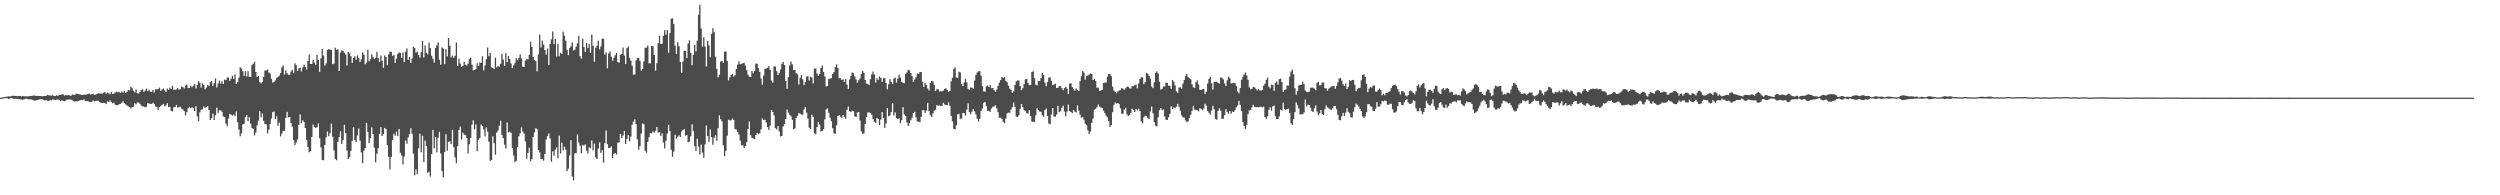 <?xml version="1.0" encoding="UTF-8"?>
<svg xmlns="http://www.w3.org/2000/svg" width="1920" height="150">
  <path d="M0 75.001h1v1.000H0zM1 74.893h1v1.000H1zM2 74.730h1v1.000H2zM3 74.532h1v1.000H3zM4 74.279h1v1.064H4zM5 74.260h1v1.110H5zM6 73.970h1v1.955H6zM7 74.096h1v1.679H7zM8 73.898h1v1.330H8zM9 73.591h1v1.918H9zM10 73.457h1v2.427H10zM11 73.724h1v2.148H11zM12 73.682h1v2.137H12zM13 73.925h1v2.115H13zM14 73.672h1v2.403H14zM15 73.669h1v2.598H15zM16 74.077h1v2.290H16zM17 73.696h1v2.935H17zM18 73.963h1v2.288H18zM19 73.946h1v1.957H19zM20 74.023h1v1.751H20zM21 73.911h1v2.271H21zM22 73.825h1v2.490H22zM23 73.775h1v2.481H23zM24 73.637h1v2.918H24zM25 73.451h1v3.468H25zM26 73.310h1v3.963H26zM27 73.626h1v3.495H27zM28 73.576h1v3.352H28zM29 73.713h1v2.833H29zM30 73.695h1v2.710H30zM31 73.748h1v2.440H31zM32 74.003h1v2.232H32zM33 73.660h1v3.096H33zM34 73.738h1v3.402H34zM35 73.581h1v3.300H35zM36 72.862h1v4.562H36zM37 73.157h1v4.360H37zM38 73.332h1v3.596H38zM39 73.448h1v3.615H39zM40 73.081h1v3.203H40zM41 73.662h1v2.864H41zM42 73.795h1v2.973H42zM43 73.155h1v3.375H43zM44 73.641h1v2.763H44zM45 72.752h1v3.938H45zM46 72.979h1v4.520H46zM47 72.436h1v4.549H47zM48 72.387h1v5.064H48zM49 73.349h1v4.407H49zM50 72.969h1v4.318H50zM51 73.315h1v3.079H51zM52 72.993h1v3.529H52zM53 73.150h1v3.226H53zM54 73.634h1v2.878H54zM55 72.552h1v4.423H55zM56 72.788h1v4.859H56zM57 72.843h1v5.241H57zM58 71.934h1v5.796H58zM59 72.026h1v5.837H59zM60 72.312h1v5.081H60zM61 72.438h1v4.593H61zM62 72.874h1v3.957H62zM63 72.876h1v4.020H63zM64 72.749h1v3.425H64zM65 72.647h1v4.882H65zM66 72.586h1v5.108H66zM67 72.247h1v5.440H67zM68 71.815h1v6.385H68zM69 72.493h1v5.787H69zM70 72.374h1v5.806H70zM71 72.006h1v5.169H71zM72 72.918h1v4.896H72zM73 72.656h1v4.861H73zM74 72.076h1v5.300H74zM75 71.632h1v5.765H75zM76 71.858h1v6.519H76zM77 71.856h1v7.060H77zM78 71.894h1v7.141H78zM79 71.187h1v7.886H79zM80 70.674h1v8.418H80zM81 72.054h1v7.937H81zM82 71.078h1v6.800H82zM83 71.535h1v6.924H83zM84 72.385h1v4.656H84zM85 70.600h1v7.755H85zM86 72.047h1v7.322H86zM87 71.876h1v6.902H87zM88 70.967h1v9.393H88zM89 70.381h1v10.432H89zM90 70.857h1v9.928H90zM91 70.480h1v9.530H91zM92 71.299h1v8.464H92zM93 70.247h1v8.704H93zM94 71.095h1v6.736H94zM95 69.966h1v9.150H95zM96 71.304h1v8.822H96zM97 70.509h1v10.507H97zM98 69.068h1v12.639H98zM99 69.442h1v12.790H99zM100 66.738h1v16.632H100zM101 67.788h1v14.339H101zM102 69.767h1v12.215H102zM103 70.883h1v8.419H103zM104 68.725h1v11.527H104zM105 71.644h1v6.990H105zM106 71.798h1v6.874H106zM107 70.497h1v9.276H107zM108 69.105h1v12.033H108zM109 68.532h1v13.199H109zM110 70.566h1v11.178H110zM111 69.547h1v12.966H111zM112 67.979h1v14.018H112zM113 70.060h1v9.044H113zM114 68.874h1v10.692H114zM115 70.379h1v9.317H115zM116 70.544h1v9.295H116zM117 69.000h1v9.849H117zM118 71.043h1v8.894H118zM119 68.559h1v13.240H119zM120 68.681h1v13.368H120zM121 68.343h1v16.170H121zM122 67.257h1v15.094H122zM123 69.712h1v11.722H123zM124 68.735h1v11.794H124zM125 67.888h1v11.858H125zM126 69.411h1v12.301H126zM127 70.681h1v10.111H127zM128 67.967h1v11.335H128zM129 69.140h1v13.095H129zM130 67.288h1v14.733H130zM131 68.358h1v16.937H131zM132 65.948h1v19.538H132zM133 69.020h1v13.365H133zM134 68.924h1v13.221H134zM135 68.646h1v11.925H135zM136 67.563h1v15.140H136zM137 68.850h1v13.549H137zM138 68.479h1v13.422H138zM139 66.441h1v17.005H139zM140 66.956h1v17.225H140zM141 67.962h1v17.397H141zM142 65.746h1v22.835H142zM143 64.931h1v21.171H143zM144 67.635h1v15.457H144zM145 67.421h1v14.586H145zM146 65.828h1v17.244H146zM147 66.993h1v15.438H147zM148 65.749h1v17.307H148zM149 64.570h1v20.564H149zM150 67.921h1v13.675H150zM151 65.186h1v24.240H151zM152 62.409h1v30.687H152zM153 63.570h1v22.708H153zM154 67.300h1v16.922H154zM155 63.978h1v20.071H155zM156 65.240h1v16.535H156zM157 68.583h1v14.354H157zM158 67.225h1v14.975H158zM159 65.265h1v16.192H159zM160 66.006h1v18.528H160zM161 63.101h1v29.037H161zM162 62.178h1v28.650H162zM163 66.000h1v21.233H163zM164 63.835h1v28.342H164zM165 60.275h1v28.273H165zM166 67.168h1v15.496H166zM167 64.227h1v22.483H167zM168 61.835h1v22.884H168zM169 64.196h1v20.547H169zM170 62.425h1v23.395H170zM171 64.478h1v24.935H171zM172 61.102h1v28.784H172zM173 61.544h1v33.436H173zM174 59.604h1v37.324H174zM175 59.517h1v31.466H175zM176 62.056h1v25.339H176zM177 60.487h1v27.635H177zM178 58.095h1v30.684H178zM179 60.620h1v27.327H179zM180 57.143h1v32.169H180zM181 64.531h1v21.062H181zM182 63.081h1v30.839H182zM183 59.620h1v39.746H183zM184 51.657h1v53.001H184zM185 52.606h1v49.797H185zM186 54.669h1v40.854H186zM187 58.195h1v36.861H187zM188 54.680h1v35.335H188zM189 58.740h1v29.694H189zM190 54.741h1v38.258H190zM191 58.935h1v31.123H191zM192 59.060h1v35.944H192zM193 50.079h1v48.287H193zM194 48.990h1v49.986H194zM195 47.407h1v56.559H195zM196 55.211h1v46.594H196zM197 59.151h1v37.160H197zM198 58.364h1v34.317H198zM199 63.072h1v22.315H199zM200 64.066h1v26.087H200zM201 62.945h1v24.300H201zM202 59.044h1v33.718H202zM203 54.181h1v41.090H203zM204 54.066h1v41.448H204zM205 53.345h1v49.171H205zM206 55.779h1v43.809H206zM207 56.480h1v38.731H207zM208 60.548h1v30.478H208zM209 63.430h1v22.749H209zM210 63.011h1v22.637H210zM211 61.674h1v29.977H211zM212 59.768h1v29.467H212zM213 58.920h1v37.696H213zM214 57.998h1v36.144H214zM215 56.085h1v48.653H215zM216 51.766h1v50.864H216zM217 50.277h1v50.293H217zM218 57.306h1v43.029H218zM219 54.014h1v36.527H219zM220 56.266h1v29.643H220zM221 57.396h1v32.699H221zM222 57.497h1v32.416H222zM223 54.935h1v39.516H223zM224 53.688h1v43.555H224zM225 56.161h1v51.477H225zM226 48.622h1v62.842H226zM227 50.197h1v59.310H227zM228 54.503h1v52.730H228zM229 52.417h1v43.474H229zM230 52.104h1v35.724H230zM231 54.962h1v39.623H231zM232 51.811h1v40.530H232zM233 49.666h1v44.059H233zM234 51.529h1v46.781H234zM235 53.435h1v53.946H235zM236 46.914h1v65.932H236zM237 42.004h1v74.992H237zM238 49.167h1v66.914H238zM239 49.117h1v56.122H239zM240 46.107h1v49.481H240zM241 48.067h1v49.423H241zM242 49.744h1v48.474H242zM243 42.185h1v55.483H243zM244 46.024h1v48.755H244zM245 55.154h1v51.005H245zM246 44.780h1v68.410H246zM247 37.631h1v85.202H247zM248 42.687h1v80.455H248zM249 50.424h1v60.866H249zM250 48.655h1v56.811H250zM251 38.345h1v62.599H251zM252 37.801h1v66.799H252zM253 38.079h1v64.282H253zM254 38.343h1v56.647H254zM255 49.286h1v55.601H255zM256 48.830h1v66.670H256zM257 36.635h1v85.436H257zM258 38.400h1v84.714H258zM259 37.761h1v71.154H259zM260 54.530h1v50.809H260zM261 40.421h1v60.365H261zM262 38.655h1v71.956H262zM263 38.993h1v68.463H263zM264 40.555h1v55.293H264zM265 41.907h1v60.335H265zM266 50.334h1v65.273H266zM267 39.916h1v82.120H267zM268 40.954h1v79.825H268zM269 43.184h1v72.661H269zM270 48.260h1v59.897H270zM271 44.511h1v53.237H271zM272 43.260h1v64.221H272zM273 45.840h1v63.306H273zM274 42.549h1v61.483H274zM275 44.446h1v54.243H275zM276 47.652h1v60.333H276zM277 45.590h1v71.473H277zM278 40.259h1v85.071H278zM279 42.068h1v73.694H279zM280 49.402h1v64.334H280zM281 48.070h1v46.296H281zM282 38.250h1v63.038H282zM283 47.035h1v62.884H283zM284 45.572h1v60.442H284zM285 41.781h1v56.064H285zM286 43.915h1v58.941H286zM287 45.386h1v68.085H287zM288 44.395h1v80.283H288zM289 39.722h1v78.271H289zM290 44.653h1v69.156H290zM291 47.514h1v55.279H291zM292 42.609h1v55.099H292zM293 46.628h1v57.833H293zM294 52.050h1v50.759H294zM295 42.585h1v55.656H295zM296 43.802h1v55.405H296zM297 50.122h1v61.379H297zM298 41.803h1v78.614H298zM299 39.595h1v90.533H299zM300 39.817h1v80.669H300zM301 42.981h1v64.511H301zM302 42.149h1v60.594H302zM303 48.296h1v56.013H303zM304 45.006h1v56.169H304zM305 41.346h1v63.221H305zM306 40.229h1v58.837H306zM307 40.605h1v76.698H307zM308 44.464h1v74.990H308zM309 40.308h1v85.959H309zM310 47.685h1v72.406H310zM311 39.655h1v68.261H311zM312 37.204h1v73.251H312zM313 46.034h1v59.539H313zM314 43.613h1v59.421H314zM315 48.292h1v50.165H315zM316 44.967h1v57.793H316zM317 35.890h1v82.160H317zM318 36.858h1v97.759H318zM319 40.340h1v89.758H319zM320 39.515h1v94.283H320zM321 42.233h1v71.632H321zM322 44.302h1v58.330H322zM323 40.046h1v76.875H323zM324 31.280h1v73.025H324zM325 44.057h1v80.282H325zM326 34.849h1v73.126H326zM327 40.615h1v71.565H327zM328 41.782h1v91.051H328zM329 32.737h1v99.150H329zM330 36.972h1v98.650H330zM331 42.746h1v75.624H331zM332 45.044h1v54.738H332zM333 48.097h1v65.821H333zM334 36.863h1v68.310H334zM335 34.828h1v82.220H335zM336 32.577h1v73.146H336zM337 45.866h1v55.373H337zM338 49.708h1v68.195H338zM339 36.385h1v95.022H339zM340 37.312h1v98.937H340zM341 49.270h1v67.551H341zM342 37.828h1v65.275H342zM343 43.267h1v72.470H343zM344 29.182h1v79.785H344zM345 35.114h1v73.341H345zM346 44.126h1v66.567H346zM347 42.681h1v57.054H347zM348 44.410h1v68.620H348zM349 42.790h1v78.105H349zM350 32.590h1v92.731H350zM351 50.596h1v61.668H351zM352 45.046h1v54.824H352zM353 48.797h1v48.421H353zM354 51.378h1v55.825H354zM355 50.476h1v51.470H355zM356 47.566h1v55.826H356zM357 49.786h1v54.025H357zM358 50.367h1v55.612H358zM359 48.956h1v68.859H359zM360 45.398h1v65.347H360zM361 44.261h1v61.691H361zM362 49.689h1v46.041H362zM363 53.990h1v38.417H363zM364 53.722h1v45.616H364zM365 52.941h1v42.727H365zM366 48.477h1v67.686H366zM367 50.678h1v56.619H367zM368 48.000h1v58.017H368zM369 48.406h1v47.240H369zM370 43.264h1v53.429H370zM371 54.075h1v45.448H371zM372 50.272h1v54.458H372zM373 45.345h1v52.536H373zM374 36.514h1v64.618H374zM375 43.143h1v65.635H375zM376 40.655h1v82.880H376zM377 51.732h1v71.096H377zM378 52.207h1v52.488H378zM379 53.020h1v56.993H379zM380 44.224h1v74.571H380zM381 51.773h1v50.146H381zM382 50.579h1v49.640H382zM383 51.299h1v45.226H383zM384 48.981h1v43.761H384zM385 41.444h1v62.174H385zM386 45.703h1v60.444H386zM387 50.693h1v60.428H387zM388 40.782h1v73.291H388zM389 47.680h1v46.388H389zM390 43.011h1v58.619H390zM391 45.387h1v55.707H391zM392 48.742h1v53.265H392zM393 52.277h1v61.220H393zM394 50.200h1v69.243H394zM395 48.482h1v76.099H395zM396 44.687h1v78.854H396zM397 46.264h1v66.670H397zM398 44.378h1v60.252H398zM399 41.833h1v60.502H399zM400 44.886h1v52.934H400zM401 51.195h1v49.841H401zM402 51.462h1v51.081H402zM403 46.510h1v62.073H403zM404 45.365h1v76.501H404zM405 45.662h1v71.786H405zM406 42.078h1v71.312H406zM407 31.944h1v91.851H407zM408 35.973h1v86.255H408zM409 43.750h1v61.440H409zM410 46.133h1v55.574H410zM411 46.969h1v51.416H411zM412 54.805h1v44.417H412zM413 41.705h1v73.554H413zM414 26.456h1v90.658H414zM415 36.475h1v85.735H415zM416 31.228h1v90.764H416zM417 34.260h1v89.113H417zM418 38.332h1v79.923H418zM419 41.925h1v65.201H419zM420 37.278h1v67.212H420zM421 49.973h1v52.535H421zM422 33.830h1v72.412H422zM423 30.188h1v93.896H423zM424 24.189h1v92.018H424zM425 33.821h1v85.742H425zM426 29.830h1v85.111H426zM427 43.370h1v69.803H427zM428 33.569h1v87.927H428zM429 43.284h1v60.928H429zM430 40.561h1v77.237H430zM431 41.420h1v68.128H431zM432 24.271h1v91.192H432zM433 27.329h1v85.335H433zM434 31.183h1v83.791H434zM435 38.201h1v93.236H435zM436 42.369h1v87.175H436zM437 36.995h1v82.387H437zM438 35.529h1v72.103H438zM439 32.567h1v102.945H439zM440 38.841h1v99.707H440zM441 38.138h1v79.612H441zM442 35.782h1v81.819H442zM443 33.248h1v70.004H443zM444 27.475h1v81.896H444zM445 43.165h1v68.755H445zM446 45.063h1v72.769H446zM447 29.643h1v81.609H447zM448 36.104h1v75.872H448zM449 39.902h1v70.937H449zM450 33.120h1v82.610H450zM451 36.973h1v80.969H451zM452 33.836h1v79.272H452zM453 40.628h1v73.297H453zM454 26.572h1v81.328H454zM455 35.155h1v80.317H455zM456 47.449h1v62.784H456zM457 36.646h1v84.279H457zM458 35.133h1v86.983H458zM459 31.209h1v82.899H459zM460 37.962h1v71.380H460zM461 35.572h1v81.777H461zM462 29.628h1v85.749H462zM463 29.742h1v95.091H463zM464 41.926h1v68.090H464zM465 40.139h1v60.039H465zM466 52.427h1v58.340H466zM467 41.048h1v72.668H467zM468 39.412h1v74.159H468zM469 43.553h1v68.808H469zM470 46.634h1v74.662H470zM471 44.359h1v73.825H471zM472 42.369h1v75.123H472zM473 40.654h1v78.010H473zM474 47.664h1v61.919H474zM475 48.147h1v61.216H475zM476 42.054h1v60.831H476zM477 41.419h1v64.638H477zM478 36.428h1v67.698H478zM479 42.679h1v57.884H479zM480 49.215h1v61.323H480zM481 36.973h1v69.738H481zM482 35.743h1v68.017H482zM483 44.392h1v64.152H483zM484 46.567h1v58.287H484zM485 50.381h1v45.352H485zM486 57.448h1v35.979H486zM487 57.165h1v34.464H487zM488 46.398h1v48.931H488zM489 44.513h1v62.565H489zM490 44.580h1v70.443H490zM491 46.752h1v65.554H491zM492 54.245h1v48.325H492zM493 52.946h1v41.893H493zM494 47.097h1v48.265H494zM495 36.763h1v79.024H495zM496 36.494h1v80.802H496zM497 34.966h1v74.048H497zM498 48.659h1v56.775H498zM499 48.630h1v53.560H499zM500 35.321h1v67.036H500zM501 35.587h1v65.252H501zM502 42.177h1v59.704H502zM503 54.239h1v46.161H503zM504 48.605h1v48.893H504zM505 33.192h1v68.697H505zM506 27.447h1v74.053H506zM507 33.829h1v70.660H507zM508 33.540h1v68.890H508zM509 27.561h1v81.792H509zM510 23.250h1v90.744H510zM511 26.700h1v81.358H511zM512 23.114h1v79.416H512zM513 40.559h1v55.351H513zM514 25.435h1v75.098H514zM515 14.364h1v100.712H515zM516 14.074h1v106.388H516zM517 18.494h1v97.946H517zM518 35.013h1v68.479H518zM519 41.370h1v65.083H519zM520 32.447h1v72.558H520zM521 35.541h1v68.368H521zM522 47.528h1v57.692H522zM523 55.912h1v45.114H523zM524 47.241h1v52.504H524zM525 38.980h1v60.219H525zM526 39.073h1v65.198H526zM527 44.587h1v59.046H527zM528 33.437h1v75.860H528zM529 30.970h1v77.739H529zM530 40.492h1v64.199H530zM531 50.088h1v45.359H531zM532 42.131h1v58.583H532zM533 34.439h1v77.761H533zM534 39.468h1v76.549H534zM535 31.239h1v75.304H535zM536 11.257h1v101.345H536zM537 3.713h1v114.981H537zM538 21.862h1v89.117H538zM539 35.864h1v81.327H539zM540 28.519h1v92.669H540zM541 35.739h1v75.142H541zM542 51.022h1v45.353H542zM543 31.539h1v73.001H543zM544 34.821h1v74.025H544zM545 44.001h1v55.411H545zM546 25.991h1v79.350H546zM547 21.657h1v89.495H547zM548 24.707h1v81.162H548zM549 43.505h1v60.319H549zM550 52.852h1v55.239H550zM551 59.406h1v39.095H551zM552 57.441h1v31.110H552zM553 47.222h1v44.389H553zM554 46.766h1v46.492H554zM555 48.160h1v63.471H555zM556 39.745h1v80.195H556zM557 39.540h1v76.262H557zM558 46.774h1v57.482H558zM559 61.737h1v30.151H559zM560 59.404h1v33.041H560zM561 57.694h1v34.742H561zM562 56.740h1v34.218H562zM563 58.841h1v33.235H563zM564 57.702h1v41.483H564zM565 52.980h1v46.484H565zM566 49.651h1v51.713H566zM567 47.038h1v56.240H567zM568 49.380h1v58.594H568zM569 49.045h1v62.601H569zM570 48.506h1v63.029H570zM571 48.298h1v65.343H571zM572 50.317h1v61.788H572zM573 53.915h1v55.339H573zM574 57.390h1v41.650H574zM575 58.956h1v34.319H575zM576 59.210h1v44.399H576zM577 54.541h1v51.315H577zM578 56.307h1v50.034H578zM579 54.513h1v52.294H579zM580 48.867h1v54.842H580zM581 48.883h1v53.140H581zM582 52.410h1v50.383H582zM583 55.229h1v47.157H583zM584 60.328h1v39.049H584zM585 65.148h1v25.797H585zM586 58.058h1v34.170H586zM587 52.842h1v39.115H587zM588 52.653h1v41.498H588zM589 51.996h1v45.554H589zM590 50.789h1v48.954H590zM591 53.721h1v42.798H591zM592 61.854h1v22.609H592zM593 63.532h1v22.446H593zM594 51.023h1v37.621H594zM595 51.061h1v47.324H595zM596 54.678h1v44.782H596zM597 57.604h1v39.206H597zM598 56.200h1v44.752H598zM599 53.317h1v51.549H599zM600 48.998h1v55.431H600zM601 47.521h1v49.540H601zM602 49.993h1v45.239H602zM603 62.204h1v29.178H603zM604 68.144h1v15.941H604zM605 59.251h1v27.231H605zM606 50.189h1v37.999H606zM607 47.302h1v42.106H607zM608 49.443h1v42.608H608zM609 53.790h1v45.480H609zM610 53.637h1v44.952H610zM611 56.215h1v34.410H611zM612 57.079h1v31.928H612zM613 64.937h1v21.883H613zM614 59.697h1v27.577H614zM615 57.532h1v30.507H615zM616 60.945h1v27.162H616zM617 65.396h1v18.717H617zM618 63.044h1v19.064H618zM619 58.792h1v27.733H619zM620 58.620h1v32.362H620zM621 61.854h1v36.257H621zM622 58.958h1v40.075H622zM623 59.472h1v28.585H623zM624 64.061h1v25.717H624zM625 52.705h1v49.680H625zM626 52.656h1v50.473H626zM627 56.503h1v41.047H627zM628 58.249h1v35.424H628zM629 56.896h1v38.772H629zM630 52.244h1v48.763H630zM631 50.357h1v50.186H631zM632 55.213h1v43.968H632zM633 58.720h1v32.977H633zM634 66.414h1v17.600H634zM635 66.064h1v17.194H635zM636 60.770h1v25.791H636zM637 60.179h1v30.234H637zM638 60.089h1v32.998H638zM639 56.723h1v41.740H639zM640 55.388h1v46.956H640zM641 51.631h1v51.130H641zM642 49.475h1v46.734H642zM643 52.327h1v36.744H643zM644 60.184h1v28.239H644zM645 59.988h1v29.720H645zM646 61.465h1v29.053H646zM647 60.880h1v27.459H647zM648 62.928h1v26.796H648zM649 60.740h1v30.447H649zM650 64.983h1v19.367H650zM651 68.381h1v13.429H651zM652 60.973h1v24.272H652zM653 58.344h1v27.783H653zM654 55.654h1v29.311H654zM655 56.285h1v29.144H655zM656 58.744h1v30.601H656zM657 61.061h1v28.822H657zM658 63.600h1v22.862H658zM659 61.589h1v24.442H659zM660 60.227h1v32.363H660zM661 56.792h1v44.177H661zM662 54.365h1v48.352H662zM663 55.877h1v46.663H663zM664 61.422h1v33.760H664zM665 64.158h1v25.677H665zM666 64.409h1v21.948H666zM667 65.379h1v20.945H667zM668 60.856h1v25.805H668zM669 57.260h1v30.770H669zM670 54.918h1v36.584H670zM671 57.316h1v36.269H671zM672 63.401h1v30.909H672zM673 60.065h1v30.547H673zM674 61.509h1v29.922H674zM675 58.694h1v37.326H675zM676 59.896h1v31.976H676zM677 62.802h1v23.242H677zM678 60.080h1v30.586H678zM679 60.014h1v38.259H679zM680 63.742h1v31.119H680zM681 68.666h1v14.228H681zM682 64.698h1v24.603H682zM683 60.784h1v27.857H683zM684 62.940h1v23.055H684zM685 64.570h1v14.594H685zM686 60.326h1v28.373H686zM687 59.643h1v26.669H687zM688 63.463h1v27.147H688zM689 60.394h1v31.070H689zM690 57.340h1v33.464H690zM691 59.575h1v35.023H691zM692 62.802h1v29.540H692zM693 63.569h1v18.715H693zM694 63.900h1v24.001H694zM695 56.857h1v32.195H695zM696 55.637h1v38.255H696zM697 53.592h1v43.092H697zM698 54.077h1v40.550H698zM699 56.087h1v36.220H699zM700 58.422h1v32.008H700zM701 62.928h1v23.882H701zM702 61.001h1v24.846H702zM703 59.324h1v30.713H703zM704 56.386h1v36.913H704zM705 56.857h1v36.546H705zM706 55.287h1v38.540H706zM707 55.257h1v34.473H707zM708 62.829h1v21.839H708zM709 66.723h1v17.965H709zM710 63.770h1v22.937H710zM711 65.383h1v19.569H711zM712 67.947h1v11.073H712zM713 69.475h1v15.946H713zM714 63.794h1v24.722H714zM715 62.234h1v27.644H715zM716 62.476h1v24.634H716zM717 65.232h1v19.753H717zM718 69.941h1v14.367H718zM719 68.536h1v12.185H719zM720 68.573h1v12.671H720zM721 70.373h1v10.512H721zM722 70.124h1v11.352H722zM723 70.086h1v11.175H723zM724 69.577h1v9.381H724zM725 68.293h1v11.916H725zM726 67.767h1v12.851H726zM727 69.098h1v11.573H727zM728 70.630h1v7.983H728zM729 69.866h1v11.433H729zM730 62.461h1v26.562H730zM731 59.702h1v33.526H731zM732 53.015h1v45.901H732zM733 51.764h1v47.630H733zM734 59.457h1v36.690H734zM735 59.911h1v27.913H735zM736 55.096h1v32.258H736zM737 55.670h1v35.581H737zM738 64.437h1v26.638H738zM739 66.047h1v20.670H739zM740 63.278h1v23.727H740zM741 60.634h1v28.195H741zM742 63.191h1v20.963H742zM743 68.260h1v11.164H743zM744 68.989h1v17.182H744zM745 67.247h1v20.566H745zM746 67.323h1v18.439H746zM747 68.105h1v15.645H747zM748 61.871h1v23.745H748zM749 57.534h1v30.308H749zM750 55.672h1v35.497H750zM751 54.724h1v38.608H751zM752 54.676h1v36.548H752zM753 58.133h1v26.939H753zM754 66.165h1v17.178H754zM755 70.137h1v8.843H755zM756 70.454h1v7.807H756zM757 66.334h1v15.240H757zM758 65.635h1v19.579H758zM759 66.870h1v18.141H759zM760 65.426h1v20.528H760zM761 67.731h1v15.512H761zM762 67.579h1v14.424H762zM763 69.157h1v12.539H763zM764 70.577h1v10.165H764zM765 68.756h1v14.502H765zM766 65.977h1v20.173H766zM767 63.452h1v27.019H767zM768 61.505h1v28.928H768zM769 59.197h1v32.233H769zM770 59.761h1v33.844H770zM771 59.353h1v35.324H771zM772 62.051h1v29.038H772zM773 63.193h1v23.945H773zM774 65.811h1v20.680H774zM775 68.035h1v18.633H775zM776 69.044h1v15.142H776zM777 71.246h1v11.046H777zM778 70.167h1v8.505H778zM779 65.271h1v16.853H779zM780 62.460h1v26.993H780zM781 61.743h1v28.185H781zM782 61.863h1v26.671H782zM783 66.045h1v17.717H783zM784 69.270h1v10.621H784zM785 67.745h1v14.529H785zM786 64.663h1v19.859H786zM787 60.890h1v24.578H787zM788 60.587h1v26.411H788zM789 63.610h1v23.622H789zM790 65.442h1v19.090H790zM791 65.303h1v23.835H791zM792 55.227h1v38.086H792zM793 54.739h1v38.925H793zM794 59.970h1v33.576H794zM795 64.949h1v23.595H795zM796 65.643h1v17.551H796zM797 62.043h1v22.419H797zM798 62.263h1v23.441H798zM799 59.930h1v25.955H799zM800 56.079h1v32.520H800zM801 57.518h1v32.193H801zM802 63.437h1v21.083H802zM803 66.207h1v17.086H803zM804 63.060h1v26.002H804zM805 59.614h1v35.263H805zM806 59.278h1v36.205H806zM807 62.068h1v26.045H807zM808 65.351h1v17.593H808zM809 64.894h1v24.546H809zM810 64.283h1v25.386H810zM811 67.582h1v20.393H811zM812 67.404h1v13.958H812zM813 66.182h1v19.912H813zM814 66.139h1v19.317H814zM815 67.736h1v14.990H815zM816 69.273h1v11.922H816zM817 67.656h1v18.018H817zM818 66.575h1v22.642H818zM819 68.026h1v17.667H819zM820 72.195h1v8.150H820zM821 64.291h1v21.073H821zM822 63.879h1v22.140H822zM823 66.926h1v19.942H823zM824 68.563h1v15.911H824zM825 69.643h1v16.116H825zM826 67.895h1v18.524H826zM827 69.000h1v11.937H827zM828 69.898h1v15.025H828zM829 62.376h1v25.740H829zM830 58.616h1v31.750H830zM831 54.552h1v35.390H831zM832 55.725h1v36.161H832zM833 61.124h1v33.829H833zM834 58.363h1v37.719H834zM835 57.941h1v42.276H835zM836 57.193h1v45.667H836zM837 56.448h1v44.566H837zM838 56.841h1v37.538H838zM839 61.415h1v29.592H839zM840 60.502h1v23.767H840zM841 62.241h1v21.365H841zM842 67.404h1v14.917H842zM843 67.253h1v12.985H843zM844 69.804h1v11.983H844zM845 69.481h1v13.123H845zM846 69.102h1v13.852H846zM847 63.814h1v21.169H847zM848 63.511h1v23.402H848zM849 63.332h1v25.501H849zM850 58.944h1v31.127H850zM851 56.851h1v36.246H851zM852 56.978h1v40.369H852zM853 58.577h1v37.332H853zM854 66.544h1v19.619H854zM855 69.454h1v11.138H855zM856 70.635h1v8.185H856zM857 71.643h1v7.906H857zM858 70.288h1v8.814H858zM859 69.496h1v10.499H859zM860 69.282h1v13.900H860zM861 67.612h1v19.758H861zM862 68.181h1v19.110H862zM863 68.964h1v15.066H863zM864 67.785h1v14.988H864zM865 66.526h1v21.258H865zM866 66.639h1v22.634H866zM867 67.799h1v20.526H867zM868 68.056h1v18.609H868zM869 66.174h1v17.306H869zM870 66.162h1v18.248H870zM871 65.447h1v20.577H871zM872 64.868h1v18.837H872zM873 67.861h1v16.868H873zM874 64.053h1v19.388H874zM875 60.643h1v24.749H875zM876 59.320h1v33.987H876zM877 59.459h1v35.201H877zM878 64.610h1v25.435H878zM879 63.054h1v25.783H879zM880 55.850h1v33.272H880zM881 56.563h1v34.132H881zM882 58.254h1v33.174H882zM883 60.423h1v25.209H883zM884 66.401h1v15.419H884zM885 67.758h1v19.226H885zM886 63.232h1v30.493H886zM887 56.040h1v40.474H887zM888 54.802h1v42.289H888zM889 56.477h1v33.679H889zM890 62.737h1v21.890H890zM891 68.796h1v14.311H891zM892 68.258h1v16.359H892zM893 66.395h1v17.557H893zM894 66.415h1v23.053H894zM895 63.358h1v28.604H895zM896 63.709h1v28.461H896zM897 65.779h1v24.347H897zM898 65.923h1v21.519H898zM899 68.203h1v13.424H899zM900 61.371h1v22.361H900zM901 62.772h1v19.750H901zM902 65.650h1v17.524H902zM903 70.126h1v11.811H903zM904 71.283h1v8.442H904zM905 67.293h1v14.725H905zM906 67.014h1v18.002H906zM907 68.108h1v20.555H907zM908 64.267h1v25.890H908zM909 61.401h1v28.973H909zM910 58.508h1v33.995H910zM911 56.877h1v37.015H911zM912 59.306h1v33.922H912zM913 60.046h1v30.638H913zM914 60.881h1v27.224H914zM915 64.764h1v20.391H915zM916 67.079h1v14.173H916zM917 67.459h1v16.772H917zM918 63.136h1v21.218H918zM919 61.764h1v22.910H919zM920 64.866h1v20.648H920zM921 68.969h1v14.240H921zM922 69.016h1v14.593H922zM923 68.503h1v16.175H923zM924 68.240h1v15.101H924zM925 72.034h1v7.620H925zM926 70.424h1v10.793H926zM927 64.154h1v21.089H927zM928 60.567h1v26.029H928zM929 58.964h1v29.140H929zM930 63.947h1v20.992H930zM931 68.860h1v12.340H931zM932 63.007h1v20.950H932zM933 63.030h1v28.255H933zM934 62.662h1v29.270H934zM935 63.696h1v21.377H935zM936 64.255h1v18.916H936zM937 59.507h1v25.531H937zM938 59.752h1v31.518H938zM939 60.971h1v30.154H939zM940 64.061h1v24.296H940zM941 66.112h1v17.767H941zM942 61.765h1v24.194H942zM943 58.983h1v28.381H943zM944 60.114h1v25.196H944zM945 64.101h1v23.206H945zM946 63.876h1v21.800H946zM947 63.609h1v22.439H947zM948 63.830h1v20.869H948zM949 65.959h1v16.405H949zM950 70.191h1v10.845H950zM951 71.684h1v5.768H951zM952 67.638h1v12.958H952zM953 61.216h1v24.065H953zM954 58.999h1v34.627H954zM955 57.299h1v39.519H955zM956 55.588h1v43.455H956zM957 57.973h1v37.920H957zM958 61.263h1v26.419H958zM959 67.030h1v17.749H959zM960 68.588h1v15.818H960zM961 68.206h1v14.287H961zM962 66.757h1v13.694H962zM963 67.077h1v14.938H963zM964 68.074h1v14.321H964zM965 69.488h1v12.667H965zM966 68.486h1v13.972H966zM967 69.418h1v12.675H967zM968 69.612h1v12.388H968zM969 69.069h1v13.342H969zM970 65.908h1v16.015H970zM971 64.307h1v25.486H971zM972 61.369h1v29.769H972zM973 59.533h1v29.748H973zM974 66.529h1v17.781H974zM975 67.883h1v14.477H975zM976 64.986h1v19.994H976zM977 65.201h1v16.537H977zM978 69.756h1v11.309H978zM979 63.586h1v25.650H979zM980 62.572h1v28.911H980zM981 65.043h1v26.326H981zM982 60.829h1v28.583H982zM983 60.430h1v23.793H983zM984 63.087h1v21.930H984zM985 70.506h1v8.332H985zM986 69.147h1v14.523H986zM987 68.645h1v15.912H987zM988 65.646h1v17.998H988zM989 65.745h1v17.702H989zM990 58.927h1v27.891H990zM991 54.930h1v39.725H991zM992 53.399h1v42.629H992zM993 57.075h1v34.499H993zM994 67.689h1v18.495H994zM995 72.706h1v5.866H995zM996 69.896h1v10.839H996zM997 65.675h1v17.680H997zM998 65.040h1v22.851H998zM999 65.124h1v22.572H999zM1000 62.657h1v25.143H1000zM1001 64.579h1v21.791H1001zM1002 69.514h1v6.951H1002zM1003 70.466h1v11.373H1003zM1004 70.771h1v9.602H1004zM1005 70.309h1v10.374H1005zM1006 67.382h1v15.468H1006zM1007 67.343h1v17.967H1007zM1008 67.296h1v18.790H1008zM1009 68.120h1v15.001H1009zM1010 69.220h1v11.724H1010zM1011 63.662h1v22.066H1011zM1012 62.816h1v25.504H1012zM1013 65.581h1v21.517H1013zM1014 65.365h1v19.105H1014zM1015 63.288h1v24.381H1015zM1016 63.439h1v24.890H1016zM1017 67.651h1v16.274H1017zM1018 67.951h1v13.028H1018zM1019 69.684h1v12.714H1019zM1020 68.115h1v15.018H1020zM1021 67.276h1v16.693H1021zM1022 66.396h1v18.147H1022zM1023 66.165h1v17.013H1023zM1024 65.990h1v15.521H1024zM1025 68.154h1v13.243H1025zM1026 66.110h1v17.773H1026zM1027 63.298h1v24.845H1027zM1028 60.303h1v31.831H1028zM1029 59.842h1v32.598H1029zM1030 61.948h1v27.402H1030zM1031 64.692h1v21.980H1031zM1032 66.051h1v23.019H1032zM1033 64.119h1v22.359H1033zM1034 68.344h1v14.737H1034zM1035 66.644h1v19.196H1035zM1036 61.616h1v25.344H1036zM1037 62.191h1v27.871H1037zM1038 61.363h1v28.951H1038zM1039 61.373h1v24.442H1039zM1040 65.067h1v17.386H1040zM1041 70.032h1v9.552H1041zM1042 68.496h1v11.960H1042zM1043 67.637h1v14.107H1043zM1044 67.386h1v16.285H1044zM1045 61.664h1v23.676H1045zM1046 57.603h1v31.838H1046zM1047 56.994h1v33.580H1047zM1048 58.943h1v30.494H1048zM1049 64.405h1v21.754H1049zM1050 70.757h1v9.192H1050zM1051 68.053h1v11.853H1051zM1052 66.766h1v14.802H1052zM1053 67.331h1v14.604H1053zM1054 65.675h1v19.529H1054zM1055 65.648h1v19.589H1055zM1056 70.279h1v13.143H1056zM1057 70.404h1v7.989H1057zM1058 68.913h1v13.036H1058zM1059 67.995h1v13.936H1059zM1060 69.209h1v10.866H1060zM1061 73.206h1v4.288H1061zM1062 71.910h1v6.037H1062zM1063 73.148h1v3.991H1063zM1064 71.426h1v6.096H1064zM1065 71.285h1v9.036H1065zM1066 70.549h1v9.967H1066zM1067 70.017h1v9.554H1067zM1068 67.674h1v12.054H1068zM1069 65.843h1v18.074H1069zM1070 65.235h1v21.218H1070zM1071 65.037h1v21.466H1071zM1072 66.208h1v19.271H1072zM1073 68.470h1v13.105H1073zM1074 70.514h1v7.784H1074zM1075 72.537h1v5.872H1075zM1076 70.010h1v10.593H1076zM1077 70.014h1v10.776H1077zM1078 71.047h1v7.586H1078zM1079 73.296h1v3.577H1079zM1080 74.109h1v1.962H1080zM1081 72.906h1v5.831H1081zM1082 69.977h1v9.807H1082zM1083 69.496h1v10.375H1083zM1084 70.418h1v8.568H1084zM1085 71.480h1v5.454H1085zM1086 72.530h1v5.105H1086zM1087 70.041h1v13.139H1087zM1088 65.995h1v19.470H1088zM1089 64.891h1v20.528H1089zM1090 67.217h1v15.686H1090zM1091 65.448h1v19.970H1091zM1092 64.326h1v23.400H1092zM1093 63.811h1v22.189H1093zM1094 67.891h1v15.036H1094zM1095 74.057h1v3.296H1095zM1096 70.672h1v8.713H1096zM1097 68.998h1v11.795H1097zM1098 68.860h1v12.176H1098zM1099 69.812h1v9.824H1099zM1100 71.266h1v4.951H1100zM1101 68.193h1v13.409H1101zM1102 65.918h1v18.230H1102zM1103 65.890h1v18.664H1103zM1104 70.400h1v12.233H1104zM1105 71.735h1v7.492H1105zM1106 72.312h1v6.067H1106zM1107 68.583h1v11.887H1107zM1108 67.682h1v14.790H1108zM1109 69.163h1v13.750H1109zM1110 68.096h1v12.205H1110zM1111 67.566h1v15.132H1111zM1112 68.395h1v13.052H1112zM1113 71.089h1v8.268H1113zM1114 70.355h1v9.141H1114zM1115 70.744h1v7.551H1115zM1116 72.965h1v4.967H1116zM1117 72.476h1v5.367H1117zM1118 72.494h1v6.124H1118zM1119 73.133h1v3.848H1119zM1120 72.729h1v4.548H1120zM1121 73.416h1v3.565H1121zM1122 70.261h1v9.512H1122zM1123 67.789h1v13.067H1123zM1124 68.655h1v12.968H1124zM1125 69.996h1v9.468H1125zM1126 72.510h1v5.380H1126zM1127 71.691h1v6.912H1127zM1128 70.994h1v7.471H1128zM1129 70.679h1v7.896H1129zM1130 69.018h1v10.907H1130zM1131 67.889h1v16.332H1131zM1132 65.045h1v21.678H1132zM1133 64.616h1v21.715H1133zM1134 65.332h1v20.126H1134zM1135 66.987h1v16.189H1135zM1136 70.766h1v10.410H1136zM1137 70.529h1v8.097H1137zM1138 72.087h1v5.378H1138zM1139 72.954h1v3.659H1139zM1140 73.236h1v4.704H1140zM1141 70.296h1v9.701H1141zM1142 68.641h1v14.156H1142zM1143 68.904h1v13.851H1143zM1144 71.269h1v5.495H1144zM1145 73.868h1v2.673H1145zM1146 73.111h1v4.391H1146zM1147 68.054h1v14.647H1147zM1148 65.718h1v18.471H1148zM1149 66.199h1v17.967H1149zM1150 66.636h1v16.443H1150zM1151 66.051h1v17.383H1151zM1152 66.021h1v16.186H1152zM1153 70.095h1v9.444H1153zM1154 72.683h1v4.612H1154zM1155 71.989h1v5.749H1155zM1156 72.563h1v5.379H1156zM1157 71.080h1v7.647H1157zM1158 71.313h1v8.096H1158zM1159 71.813h1v7.203H1159zM1160 68.711h1v12.059H1160zM1161 66.095h1v16.581H1161zM1162 63.683h1v21.068H1162zM1163 64.171h1v21.555H1163zM1164 65.152h1v19.987H1164zM1165 67.335h1v15.956H1165zM1166 69.400h1v10.915H1166zM1167 70.776h1v8.585H1167zM1168 72.088h1v7.175H1168zM1169 72.234h1v4.774H1169zM1170 71.571h1v5.781H1170zM1171 71.995h1v5.919H1171zM1172 73.046h1v4.364H1172zM1173 72.038h1v4.939H1173zM1174 70.953h1v8.813H1174zM1175 71.186h1v8.363H1175zM1176 71.041h1v7.348H1176zM1177 73.242h1v4.423H1177zM1178 74.051h1v1.796H1178zM1179 73.505h1v3.930H1179zM1180 72.977h1v4.531H1180zM1181 71.782h1v5.713H1181zM1182 69.030h1v11.394H1182zM1183 69.514h1v11.588H1183zM1184 71.615h1v6.757H1184zM1185 73.040h1v4.070H1185zM1186 70.690h1v7.618H1186zM1187 70.085h1v10.008H1187zM1188 69.269h1v12.142H1188zM1189 66.703h1v16.194H1189zM1190 67.056h1v16.854H1190zM1191 68.091h1v14.122H1191zM1192 71.069h1v7.348H1192zM1193 71.992h1v6.772H1193zM1194 70.505h1v8.521H1194zM1195 70.798h1v7.807H1195zM1196 70.842h1v7.922H1196zM1197 69.519h1v11.508H1197zM1198 70.812h1v8.553H1198zM1199 70.979h1v6.782H1199zM1200 68.652h1v12.499H1200zM1201 68.898h1v11.516H1201zM1202 69.653h1v9.414H1202zM1203 68.786h1v12.474H1203zM1204 70.101h1v10.604H1204zM1205 70.866h1v9.430H1205zM1206 69.534h1v11.994H1206zM1207 70.039h1v9.957H1207zM1208 71.953h1v6.341H1208zM1209 72.745h1v4.955H1209zM1210 73.789h1v3.794H1210zM1211 70.920h1v8.835H1211zM1212 70.577h1v9.220H1212zM1213 70.986h1v8.035H1213zM1214 71.871h1v6.778H1214zM1215 70.085h1v9.873H1215zM1216 68.675h1v12.133H1216zM1217 68.426h1v12.674H1217zM1218 69.906h1v9.494H1218zM1219 70.644h1v8.773H1219zM1220 69.262h1v11.106H1220zM1221 68.451h1v12.991H1221zM1222 68.436h1v12.812H1222zM1223 67.940h1v12.894H1223zM1224 68.332h1v12.274H1224zM1225 68.192h1v13.774H1225zM1226 67.990h1v14.161H1226zM1227 68.717h1v13.213H1227zM1228 68.424h1v14.434H1228zM1229 68.319h1v14.221H1229zM1230 70.049h1v11.244H1230zM1231 70.211h1v8.892H1231zM1232 70.135h1v9.485H1232zM1233 71.026h1v8.175H1233zM1234 73.078h1v4.920H1234zM1235 72.743h1v4.629H1235zM1236 72.434h1v5.178H1236zM1237 72.173h1v5.011H1237zM1238 71.505h1v6.946H1238zM1239 70.651h1v8.488H1239zM1240 71.107h1v7.834H1240zM1241 72.173h1v6.353H1241zM1242 71.986h1v5.893H1242zM1243 71.679h1v6.444H1243zM1244 70.892h1v8.487H1244zM1245 70.207h1v10.545H1245zM1246 68.616h1v12.355H1246zM1247 68.491h1v12.324H1247zM1248 68.486h1v12.039H1248zM1249 68.935h1v11.570H1249zM1250 70.475h1v9.722H1250zM1251 69.900h1v10.717H1251zM1252 68.697h1v12.303H1252zM1253 68.768h1v12.281H1253zM1254 69.083h1v11.232H1254zM1255 69.381h1v11.122H1255zM1256 70.616h1v9.476H1256zM1257 71.333h1v8.224H1257zM1258 71.709h1v6.526H1258zM1259 72.278h1v4.931H1259zM1260 71.349h1v6.558H1260zM1261 70.578h1v9.410H1261zM1262 70.494h1v9.766H1262zM1263 71.439h1v7.146H1263zM1264 73.434h1v2.999H1264zM1265 74.186h1v2.183H1265zM1266 72.247h1v5.225H1266zM1267 70.741h1v8.572H1267zM1268 71.112h1v8.611H1268zM1269 71.445h1v6.435H1269zM1270 72.033h1v7.041H1270zM1271 70.086h1v9.596H1271zM1272 69.287h1v11.271H1272zM1273 69.275h1v11.491H1273zM1274 69.895h1v10.352H1274zM1275 71.125h1v8.577H1275zM1276 70.901h1v7.732H1276zM1277 70.410h1v8.465H1277zM1278 70.420h1v8.535H1278zM1279 70.783h1v8.020H1279zM1280 72.702h1v5.322H1280zM1281 72.647h1v4.185H1281zM1282 71.511h1v6.279H1282zM1283 71.124h1v6.851H1283zM1284 70.928h1v7.784H1284zM1285 69.982h1v9.708H1285zM1286 69.863h1v10.130H1286zM1287 70.511h1v9.509H1287zM1288 71.448h1v7.386H1288zM1289 73.479h1v3.663H1289zM1290 72.097h1v5.946H1290zM1291 71.838h1v6.102H1291zM1292 73.513h1v3.565H1292zM1293 72.209h1v4.914H1293zM1294 71.195h1v7.409H1294zM1295 71.111h1v7.652H1295zM1296 71.600h1v7.084H1296zM1297 72.594h1v3.974H1297zM1298 73.043h1v4.751H1298zM1299 71.646h1v6.707H1299zM1300 71.826h1v6.780H1300zM1301 72.399h1v5.158H1301zM1302 73.301h1v3.357H1302zM1303 71.245h1v6.855H1303zM1304 69.925h1v9.852H1304zM1305 69.639h1v10.351H1305zM1306 70.750h1v8.651H1306zM1307 72.759h1v4.777H1307zM1308 73.363h1v3.140H1308zM1309 73.380h1v3.355H1309zM1310 73.034h1v3.957H1310zM1311 72.395h1v4.592H1311zM1312 71.850h1v6.935H1312zM1313 71.448h1v7.993H1313zM1314 72.002h1v7.133H1314zM1315 73.013h1v3.827H1315zM1316 70.884h1v7.166H1316zM1317 70.796h1v8.076H1317zM1318 71.539h1v5.895H1318zM1319 73.575h1v3.180H1319zM1320 72.478h1v4.609H1320zM1321 73.358h1v3.619H1321zM1322 74.011h1v1.691H1322zM1323 73.610h1v3.046H1323zM1324 73.453h1v2.966H1324zM1325 72.913h1v4.455H1325zM1326 72.780h1v4.826H1326zM1327 73.152h1v4.100H1327zM1328 71.378h1v6.414H1328zM1329 71.053h1v7.843H1329zM1330 71.005h1v7.649H1330zM1331 72.070h1v5.830H1331zM1332 72.373h1v5.346H1332zM1333 72.623h1v4.177H1333zM1334 72.977h1v3.819H1334zM1335 73.358h1v3.448H1335zM1336 73.486h1v3.148H1336zM1337 73.686h1v1.969H1337zM1338 74.129h1v1.889H1338zM1339 73.091h1v4.004H1339zM1340 72.748h1v4.691H1340zM1341 72.954h1v4.340H1341zM1342 73.078h1v3.430H1342zM1343 73.135h1v3.385H1343zM1344 72.809h1v3.991H1344zM1345 72.358h1v4.716H1345zM1346 72.786h1v4.334H1346zM1347 73.478h1v3.556H1347zM1348 72.052h1v4.995H1348zM1349 71.165h1v7.487H1349zM1350 70.709h1v8.236H1350zM1351 71.411h1v7.293H1351zM1352 72.521h1v5.471H1352zM1353 73.566h1v2.614H1353zM1354 74.299h1v1.750H1354zM1355 73.147h1v3.364H1355zM1356 72.928h1v3.893H1356zM1357 73.266h1v3.489H1357zM1358 73.707h1v2.686H1358zM1359 73.954h1v1.778H1359zM1360 74.133h1v1.633H1360zM1361 74.333h1v1.359H1361zM1362 74.505h1v1.281H1362zM1363 72.758h1v3.719H1363zM1364 72.219h1v4.932H1364zM1365 72.200h1v4.946H1365zM1366 73.078h1v3.641H1366zM1367 73.120h1v3.505H1367zM1368 72.603h1v4.399H1368zM1369 72.741h1v4.528H1369zM1370 72.921h1v3.999H1370zM1371 73.305h1v3.634H1371zM1372 72.642h1v5.517H1372zM1373 71.937h1v6.500H1373zM1374 72.280h1v5.859H1374zM1375 73.190h1v3.609H1375zM1376 73.769h1v2.573H1376zM1377 73.923h1v2.387H1377zM1378 74.248h1v1.861H1378zM1379 73.507h1v2.764H1379zM1380 73.581h1v2.657H1380zM1381 74.627h1v1.000H1381zM1382 73.794h1v2.366H1382zM1383 73.654h1v3.051H1383zM1384 73.483h1v2.973H1384zM1385 73.642h1v2.372H1385zM1386 73.368h1v3.116H1386zM1387 72.979h1v4.314H1387zM1388 72.471h1v5.036H1388zM1389 72.476h1v4.878H1389zM1390 72.802h1v4.028H1390zM1391 73.020h1v3.685H1391zM1392 73.709h1v2.687H1392zM1393 73.949h1v2.433H1393zM1394 73.984h1v2.164H1394zM1395 73.981h1v1.915H1395zM1396 74.399h1v1.198H1396zM1397 74.187h1v1.202H1397zM1398 73.581h1v2.797H1398zM1399 72.982h1v4.008H1399zM1400 72.881h1v4.129H1400zM1401 73.178h1v3.525H1401zM1402 73.337h1v3.125H1402zM1403 72.935h1v4.360H1403zM1404 72.456h1v5.660H1404zM1405 72.303h1v5.747H1405zM1406 72.333h1v5.758H1406zM1407 72.388h1v5.238H1407zM1408 72.251h1v5.087H1408zM1409 72.849h1v4.132H1409zM1410 73.362h1v2.793H1410zM1411 74.481h1v1.379H1411zM1412 74.335h1v1.321H1412zM1413 74.098h1v2.094H1413zM1414 73.720h1v2.716H1414zM1415 73.818h1v2.610H1415zM1416 74.295h1v1.393H1416zM1417 74.645h1v1.000H1417zM1418 74.230h1v1.815H1418zM1419 74.267h1v1.833H1419zM1420 74.476h1v1.083H1420zM1421 74.481h1v1.315H1421zM1422 73.832h1v2.344H1422zM1423 73.462h1v2.799H1423zM1424 73.277h1v3.274H1424zM1425 73.187h1v3.381H1425zM1426 73.326h1v3.262H1426zM1427 73.619h1v2.469H1427zM1428 73.812h1v2.372H1428zM1429 73.305h1v3.462H1429zM1430 73.093h1v3.744H1430zM1431 73.235h1v3.594H1431zM1432 73.772h1v2.577H1432zM1433 73.653h1v2.749H1433zM1434 73.646h1v2.963H1434zM1435 73.778h1v2.245H1435zM1436 74.488h1v1.000H1436zM1437 74.698h1v1.000H1437zM1438 74.544h1v1.000H1438zM1439 74.141h1v1.758H1439zM1440 73.935h1v2.176H1440zM1441 73.959h1v1.819H1441zM1442 74.326h1v1.249H1442zM1443 74.305h1v1.294H1443zM1444 74.205h1v1.676H1444zM1445 74.253h1v1.611H1445zM1446 74.425h1v1.220H1446zM1447 74.777h1v1.000H1447zM1448 74.380h1v1.063H1448zM1449 74.224h1v1.505H1449zM1450 74.229h1v1.627H1450zM1451 74.203h1v1.478H1451zM1452 74.336h1v1.274H1452zM1453 74.585h1v1.057H1453zM1454 74.695h1v1.000H1454zM1455 74.665h1v1.000H1455zM1456 74.806h1v1.000H1456zM1457 74.698h1v1.000H1457zM1458 74.428h1v1.218H1458zM1459 73.748h1v2.264H1459zM1460 73.344h1v3.335H1460zM1461 73.207h1v3.604H1461zM1462 73.221h1v3.490H1462zM1463 73.582h1v2.990H1463zM1464 73.639h1v2.701H1464zM1465 73.861h1v2.370H1465zM1466 74.084h1v1.981H1466zM1467 73.980h1v2.063H1467zM1468 74.037h1v2.050H1468zM1469 74.063h1v1.796H1469zM1470 74.332h1v1.476H1470zM1471 74.170h1v1.625H1471zM1472 74.227h1v1.386H1472zM1473 74.777h1v1.000H1473zM1474 74.649h1v1.000H1474zM1475 74.364h1v1.394H1475zM1476 74.371h1v1.490H1476zM1477 74.551h1v1.064H1477zM1478 74.690h1v1.000H1478zM1479 74.472h1v1.000H1479zM1480 74.172h1v1.637H1480zM1481 73.911h1v2.303H1481zM1482 73.917h1v2.277H1482zM1483 74.237h1v1.806H1483zM1484 74.289h1v1.456H1484zM1485 74.475h1v1.131H1485zM1486 74.571h1v1.000H1486zM1487 74.841h1v1.000H1487zM1488 74.819h1v1.000H1488zM1489 74.776h1v1.000H1489zM1490 74.761h1v1.000H1490zM1491 74.426h1v1.229H1491zM1492 74.021h1v1.866H1492zM1493 73.891h1v2.275H1493zM1494 73.898h1v2.054H1494zM1495 74.299h1v1.504H1495zM1496 74.098h1v1.742H1496zM1497 73.952h1v2.071H1497zM1498 74.064h1v1.865H1498zM1499 74.308h1v1.167H1499zM1500 74.637h1v1.000H1500zM1501 74.487h1v1.108H1501zM1502 74.476h1v1.024H1502zM1503 74.622h1v1.000H1503zM1504 74.786h1v1.000H1504zM1505 74.626h1v1.000H1505zM1506 74.792h1v1.000H1506zM1507 74.717h1v1.000H1507zM1508 74.481h1v1.017H1508zM1509 74.402h1v1.098H1509zM1510 74.614h1v1.000H1510zM1511 74.722h1v1.000H1511zM1512 74.694h1v1.000H1512zM1513 74.759h1v1.000H1513zM1514 74.795h1v1.000H1514zM1515 74.813h1v1.000H1515zM1516 74.778h1v1.000H1516zM1517 74.762h1v1.000H1517zM1518 74.697h1v1.000H1518zM1519 74.555h1v1.000H1519zM1520 74.328h1v1.214H1520zM1521 74.294h1v1.337H1521zM1522 74.270h1v1.403H1522zM1523 74.357h1v1.202H1523zM1524 74.545h1v1.095H1524zM1525 74.399h1v1.203H1525zM1526 74.279h1v1.422H1526zM1527 74.174h1v1.626H1527zM1528 74.153h1v1.572H1528zM1529 74.308h1v1.408H1529zM1530 74.516h1v1.000H1530zM1531 74.883h1v1.000H1531zM1532 74.659h1v1.000H1532zM1533 74.604h1v1.000H1533zM1534 74.621h1v1.000H1534zM1535 74.873h1v1.000H1535zM1536 74.705h1v1.000H1536zM1537 74.680h1v1.000H1537zM1538 74.746h1v1.000H1538zM1539 74.788h1v1.000H1539zM1540 74.655h1v1.000H1540zM1541 74.530h1v1.000H1541zM1542 74.449h1v1.043H1542zM1543 74.493h1v1.000H1543zM1544 74.708h1v1.000H1544zM1545 74.793h1v1.000H1545zM1546 74.751h1v1.000H1546zM1547 74.706h1v1.000H1547zM1548 74.638h1v1.000H1548zM1549 74.623h1v1.000H1549zM1550 74.586h1v1.000H1550zM1551 74.573h1v1.000H1551zM1552 74.608h1v1.000H1552zM1553 74.654h1v1.000H1553zM1554 74.517h1v1.034H1554zM1555 74.462h1v1.076H1555zM1556 74.607h1v1.000H1556zM1557 74.739h1v1.000H1557zM1558 74.888h1v1.000H1558zM1559 74.830h1v1.000H1559zM1560 74.820h1v1.000H1560zM1561 74.915h1v1.000H1561zM1562 74.877h1v1.000H1562zM1563 74.697h1v1.000H1563zM1564 74.697h1v1.000H1564zM1565 74.730h1v1.000H1565zM1566 74.825h1v1.000H1566zM1567 74.881h1v1.000H1567zM1568 74.813h1v1.000H1568zM1569 74.759h1v1.000H1569zM1570 74.686h1v1.000H1570zM1571 74.760h1v1.000H1571zM1572 74.806h1v1.000H1572zM1573 74.890h1v1.000H1573zM1574 74.868h1v1.000H1574zM1575 74.842h1v1.000H1575zM1576 74.773h1v1.000H1576zM1577 74.752h1v1.000H1577zM1578 74.671h1v1.000H1578zM1579 74.618h1v1.000H1579zM1580 74.653h1v1.000H1580zM1581 74.692h1v1.000H1581zM1582 74.670h1v1.000H1582zM1583 74.677h1v1.000H1583zM1584 74.584h1v1.000H1584zM1585 74.586h1v1.000H1585zM1586 74.554h1v1.000H1586zM1587 74.538h1v1.000H1587zM1588 74.675h1v1.000H1588zM1589 74.758h1v1.000H1589zM1590 74.889h1v1.000H1590zM1591 74.747h1v1.000H1591zM1592 74.655h1v1.000H1592zM1593 74.680h1v1.000H1593zM1594 74.725h1v1.000H1594zM1595 74.878h1v1.000H1595zM1596 74.905h1v1.000H1596zM1597 74.830h1v1.000H1597zM1598 74.751h1v1.000H1598zM1599 74.719h1v1.000H1599zM1600 74.716h1v1.000H1600zM1601 74.743h1v1.000H1601zM1602 74.786h1v1.000H1602zM1603 74.861h1v1.000H1603zM1604 74.991h1v1.000H1604zM1605 74.920h1v1.000H1605zM1606 74.915h1v1.000H1606zM1607 74.866h1v1.000H1607zM1608 74.797h1v1.000H1608zM1609 74.824h1v1.000H1609zM1610 74.826h1v1.000H1610zM1611 74.774h1v1.000H1611zM1612 74.753h1v1.000H1612zM1613 74.706h1v1.000H1613zM1614 74.719h1v1.000H1614zM1615 74.756h1v1.000H1615zM1616 74.764h1v1.000H1616zM1617 74.805h1v1.000H1617zM1618 74.829h1v1.000H1618zM1619 74.849h1v1.000H1619zM1620 74.870h1v1.000H1620zM1621 74.854h1v1.000H1621zM1622 74.909h1v1.000H1622zM1623 74.946h1v1.000H1623zM1624 74.969h1v1.000H1624zM1625 74.940h1v1.000H1625zM1626 74.969h1v1.000H1626zM1627 74.887h1v1.000H1627zM1628 74.885h1v1.000H1628zM1629 74.837h1v1.000H1629zM1630 74.849h1v1.000H1630zM1631 74.920h1v1.000H1631zM1632 74.915h1v1.000H1632zM1633 74.960h1v1.000H1633zM1634 74.970h1v1.000H1634zM1635 74.934h1v1.000H1635zM1636 74.941h1v1.000H1636zM1637 74.902h1v1.000H1637zM1638 74.919h1v1.000H1638zM1639 74.888h1v1.000H1639zM1640 74.869h1v1.000H1640zM1641 74.853h1v1.000H1641zM1642 74.862h1v1.000H1642zM1643 74.878h1v1.000H1643zM1644 74.874h1v1.000H1644zM1645 74.906h1v1.000H1645zM1646 74.927h1v1.000H1646zM1647 74.890h1v1.000H1647zM1648 74.855h1v1.000H1648zM1649 74.832h1v1.000H1649zM1650 74.836h1v1.000H1650zM1651 74.878h1v1.000H1651zM1652 74.901h1v1.000H1652zM1653 74.932h1v1.000H1653zM1654 74.957h1v1.000H1654zM1655 74.876h1v1.000H1655zM1656 74.886h1v1.000H1656zM1657 74.885h1v1.000H1657zM1658 74.904h1v1.000H1658zM1659 74.917h1v1.000H1659zM1660 75.005h1v1.000H1660zM1661 74.981h1v1.000H1661zM1662 74.952h1v1.000H1662zM1663 74.902h1v1.000H1663zM1664 74.867h1v1.000H1664zM1665 74.886h1v1.000H1665zM1666 74.900h1v1.000H1666zM1667 74.918h1v1.000H1667zM1668 74.941h1v1.000H1668zM1669 74.883h1v1.000H1669zM1670 74.870h1v1.000H1670zM1671 74.905h1v1.000H1671zM1672 74.890h1v1.000H1672zM1673 74.918h1v1.000H1673zM1674 74.980h1v1.000H1674zM1675 74.972h1v1.000H1675zM1676 74.974h1v1.000H1676zM1677 74.954h1v1.000H1677zM1678 74.932h1v1.000H1678zM1679 74.945h1v1.000H1679zM1680 74.952h1v1.000H1680zM1681 74.978h1v1.000H1681zM1682 74.989h1v1.000H1682zM1683 74.975h1v1.000H1683zM1684 74.955h1v1.000H1684zM1685 74.967h1v1.000H1685zM1686 74.949h1v1.000H1686zM1687 74.955h1v1.000H1687zM1688 74.987h1v1.000H1688zM1689 74.982h1v1.000H1689zM1690 74.984h1v1.000H1690zM1691 74.974h1v1.000H1691zM1692 74.971h1v1.000H1692zM1693 74.959h1v1.000H1693zM1694 74.976h1v1.000H1694zM1695 74.994h1v1.000H1695zM1696 74.985h1v1.000H1696zM1697 74.971h1v1.000H1697zM1698 74.963h1v1.000H1698zM1699 74.966h1v1.000H1699zM1700 74.988h1v1.000H1700zM1701 74.978h1v1.000H1701zM1702 75.006h1v1.000H1702zM1703 74.990h1v1.000H1703zM1704 74.990h1v1.000H1704zM1705 74.975h1v1.000H1705zM1706 74.963h1v1.000H1706zM1707 74.955h1v1.000H1707zM1708 74.969h1v1.000H1708zM1709 75.003h1v1.000H1709zM1710 75.005h1v1.000H1710zM1711 74.974h1v1.000H1711zM1712 74.973h1v1.000H1712zM1713 74.978h1v1.000H1713zM1714 74.966h1v1.000H1714zM1715 74.961h1v1.000H1715zM1716 75.001h1v1.000H1716zM1717 75.013h1v1.000H1717zM1718 75.007h1v1.000H1718zM1719 74.972h1v1.000H1719zM1720 74.967h1v1.000H1720zM1721 74.974h1v1.000H1721zM1722 74.967h1v1.000H1722zM1723 74.969h1v1.000H1723zM1724 75.012h1v1.000H1724zM1725 74.995h1v1.000H1725zM1726 74.980h1v1.000H1726zM1727 74.983h1v1.000H1727zM1728 74.962h1v1.000H1728zM1729 74.984h1v1.000H1729zM1730 74.995h1v1.000H1730zM1731 74.995h1v1.000H1731zM1732 75.005h1v1.000H1732zM1733 74.991h1v1.000H1733zM1734 74.965h1v1.000H1734zM1735 74.977h1v1.000H1735zM1736 74.985h1v1.000H1736zM1737 74.990h1v1.000H1737zM1738 75.006h1v1.000H1738zM1739 74.993h1v1.000H1739zM1740 74.981h1v1.000H1740zM1741 74.983h1v1.000H1741zM1742 74.983h1v1.000H1742zM1743 74.977h1v1.000H1743zM1744 74.982h1v1.000H1744zM1745 75.010h1v1.000H1745zM1746 74.999h1v1.000H1746zM1747 75.001h1v1.000H1747zM1748 74.977h1v1.000H1748zM1749 74.976h1v1.000H1749zM1750 74.984h1v1.000H1750zM1751 74.993h1v1.000H1751zM1752 75.003h1v1.000H1752zM1753 75.003h1v1.000H1753zM1754 74.989h1v1.000H1754zM1755 74.987h1v1.000H1755zM1756 74.986h1v1.000H1756zM1757 74.978h1v1.000H1757zM1758 74.983h1v1.000H1758zM1759 75.000h1v1.000H1759zM1760 74.997h1v1.000H1760zM1761 75.003h1v1.000H1761zM1762 74.987h1v1.000H1762zM1763 74.983h1v1.000H1763zM1764 74.992h1v1.000H1764zM1765 74.986h1v1.000H1765zM1766 75.000h1v1.000H1766zM1767 75.001h1v1.000H1767zM1768 74.989h1v1.000H1768zM1769 74.986h1v1.000H1769zM1770 74.992h1v1.000H1770zM1771 74.990h1v1.000H1771zM1772 74.987h1v1.000H1772zM1773 74.999h1v1.000H1773zM1774 75.000h1v1.000H1774zM1775 74.997h1v1.000H1775zM1776 74.990h1v1.000H1776zM1777 74.987h1v1.000H1777zM1778 74.990h1v1.000H1778zM1779 74.987h1v1.000H1779zM1780 75.000h1v1.000H1780zM1781 75.000h1v1.000H1781zM1782 74.995h1v1.000H1782zM1783 74.981h1v1.000H1783zM1784 74.988h1v1.000H1784zM1785 74.992h1v1.000H1785zM1786 74.992h1v1.000H1786zM1787 74.999h1v1.000H1787zM1788 75.005h1v1.000H1788zM1789 75.005h1v1.000H1789zM1790 74.992h1v1.000H1790zM1791 74.986h1v1.000H1791zM1792 74.987h1v1.000H1792zM1793 74.988h1v1.000H1793zM1794 74.995h1v1.000H1794zM1795 75.005h1v1.000H1795zM1796 75.000h1v1.000H1796zM1797 74.996h1v1.000H1797zM1798 74.994h1v1.000H1798zM1799 74.991h1v1.000H1799zM1800 74.991h1v1.000H1800zM1801 74.990h1v1.000H1801zM1802 75.000h1v1.000H1802zM1803 75.005h1v1.000H1803zM1804 74.997h1v1.000H1804zM1805 74.995h1v1.000H1805zM1806 74.993h1v1.000H1806zM1807 74.988h1v1.000H1807zM1808 74.989h1v1.000H1808zM1809 75.002h1v1.000H1809zM1810 74.999h1v1.000H1810zM1811 74.999h1v1.000H1811zM1812 74.998h1v1.000H1812zM1813 74.997h1v1.000H1813zM1814 74.998h1v1.000H1814zM1815 74.998h1v1.000H1815zM1816 74.999h1v1.000H1816zM1817 75.000h1v1.000H1817zM1818 74.999h1v1.000H1818zM1819 74.996h1v1.000H1819zM1820 74.999h1v1.000H1820zM1821 74.998h1v1.000H1821zM1822 74.998h1v1.000H1822zM1823 75.000h1v1.000H1823zM1824 74.999h1v1.000H1824zM1825 74.997h1v1.000H1825zM1826 74.997h1v1.000H1826zM1827 74.999h1v1.000H1827zM1828 74.999h1v1.000H1828zM1829 75.000h1v1.000H1829zM1830 75.001h1v1.000H1830zM1831 75.000h1v1.000H1831zM1832 74.999h1v1.000H1832zM1833 74.998h1v1.000H1833zM1834 74.998h1v1.000H1834zM1835 74.998h1v1.000H1835zM1836 75.000h1v1.000H1836zM1837 75.001h1v1.000H1837zM1838 75.000h1v1.000H1838zM1839 74.998h1v1.000H1839zM1840 74.998h1v1.000H1840zM1841 75.000h1v1.000H1841zM1842 74.998h1v1.000H1842zM1843 74.999h1v1.000H1843zM1844 75.000h1v1.000H1844zM1845 75.001h1v1.000H1845zM1846 75.000h1v1.000H1846zM1847 74.999h1v1.000H1847zM1848 74.998h1v1.000H1848zM1849 74.999h1v1.000H1849zM1850 75.000h1v1.000H1850zM1851 75.000h1v1.000H1851zM1852 75.002h1v1.000H1852zM1853 74.999h1v1.000H1853zM1854 74.999h1v1.000H1854zM1855 74.999h1v1.000H1855zM1856 74.999h1v1.000H1856zM1857 74.999h1v1.000H1857zM1858 74.999h1v1.000H1858zM1859 74.999h1v1.000H1859zM1860 74.999h1v1.000H1860zM1861 75.000h1v1.000H1861zM1862 74.999h1v1.000H1862zM1863 74.999h1v1.000H1863zM1864 74.999h1v1.000H1864zM1865 74.999h1v1.000H1865zM1866 75.000h1v1.000H1866zM1867 74.999h1v1.000H1867zM1868 75.000h1v1.000H1868zM1869 74.999h1v1.000H1869zM1870 74.999h1v1.000H1870zM1871 74.999h1v1.000H1871zM1872 74.999h1v1.000H1872zM1873 74.999h1v1.000H1873zM1874 74.999h1v1.000H1874zM1875 74.999h1v1.000H1875zM1876 74.999h1v1.000H1876zM1877 74.999h1v1.000H1877zM1878 75.000h1v1.000H1878zM1879 74.999h1v1.000H1879zM1880 74.999h1v1.000H1880zM1881 75.000h1v1.000H1881zM1882 74.999h1v1.000H1882zM1883 75.000h1v1.000H1883zM1884 75.000h1v1.000H1884zM1885 74.999h1v1.000H1885zM1886 74.999h1v1.000H1886zM1887 74.999h1v1.000H1887zM1888 74.999h1v1.000H1888zM1889 74.999h1v1.000H1889zM1890 74.999h1v1.000H1890zM1891 75.000h1v1.000H1891zM1892 74.999h1v1.000H1892zM1893 75.000h1v1.000H1893zM1894 75.000h1v1.000H1894zM1895 74.999h1v1.000H1895zM1896 75.000h1v1.000H1896zM1897 74.999h1v1.000H1897zM1898 75.000h1v1.000H1898zM1899 75.000h1v1.000H1899zM1900 150.000h1v1.000H1900zM1901 150.000h1v1.000H1901zM1902 150.000h1v1.000H1902zM1903 150.000h1v1.000H1903zM1904 150.000h1v1.000H1904zM1905 150.000h1v1.000H1905zM1906 150.000h1v1.000H1906zM1907 150.000h1v1.000H1907zM1908 150.000h1v1.000H1908zM1909 150.000h1v1.000H1909zM1910 150.000h1v1.000H1910zM1911 150.000h1v1.000H1911zM1912 150.000h1v1.000H1912zM1913 150.000h1v1.000H1913zM1914 150.000h1v1.000H1914zM1915 150.000h1v1.000H1915zM1916 150.000h1v1.000H1916zM1917 150.000h1v1.000H1917zM1918 150.000h1v1.000H1918zM1919 150.000h1v1.000H1919z" fill="#4a4a4a"></path>
</svg>
